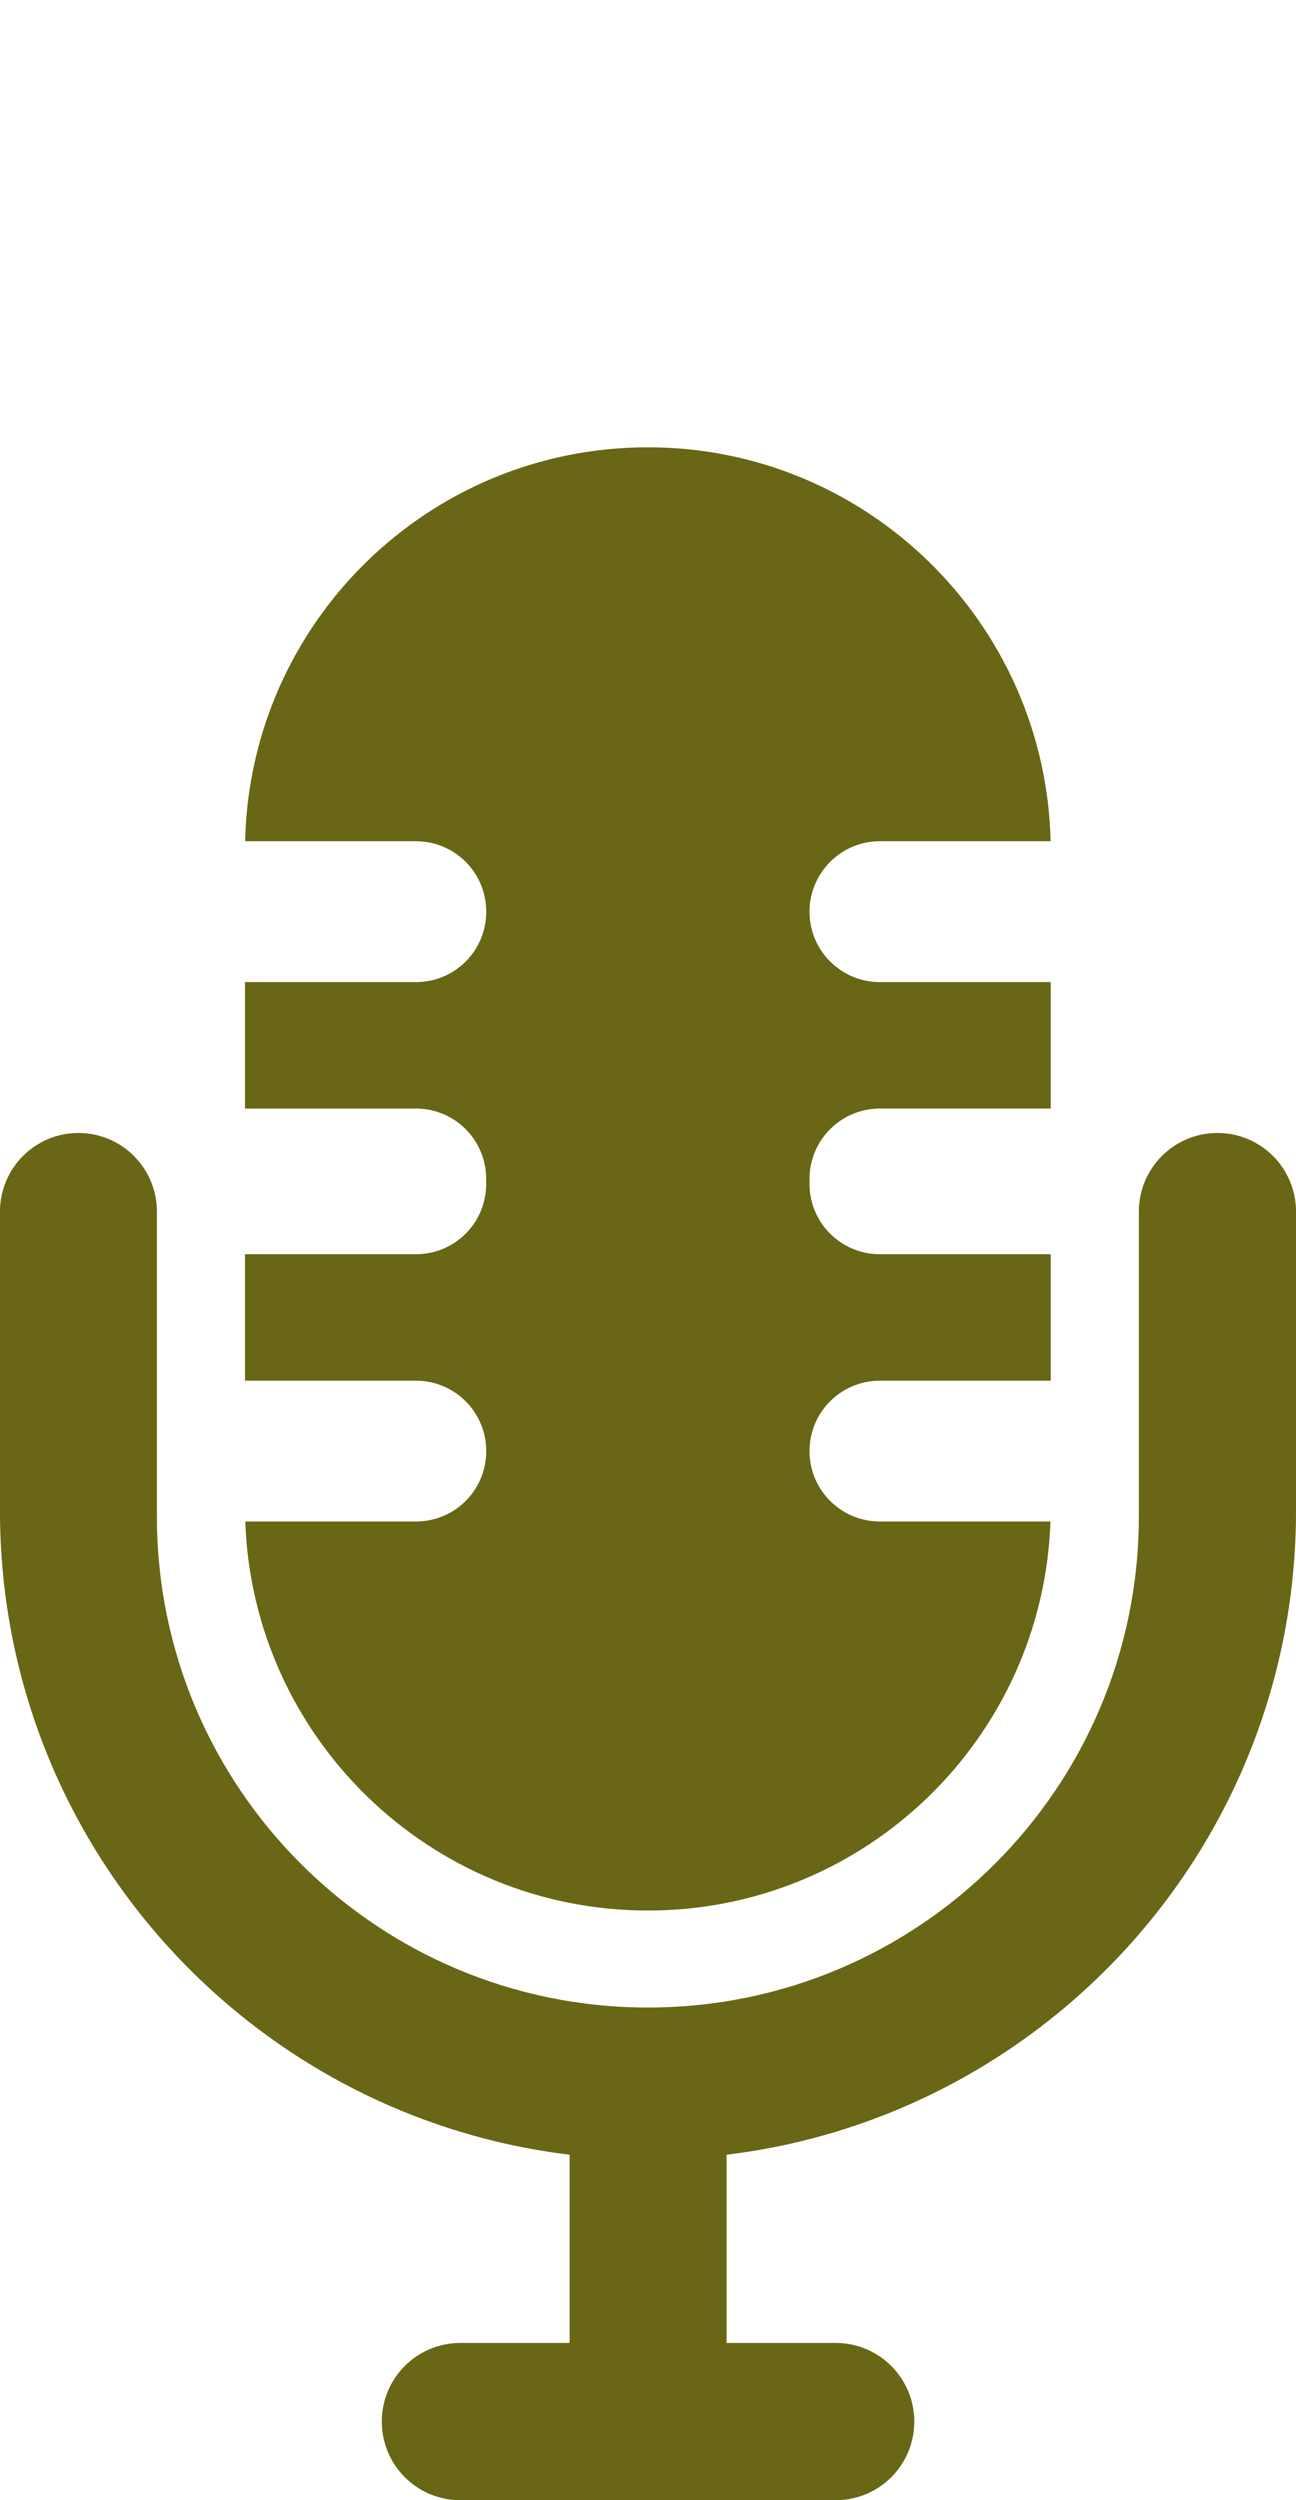 <?xml version="1.0" encoding="utf-8"?>
<!-- Generator: Adobe Illustrator 16.0.0, SVG Export Plug-In . SVG Version: 6.00 Build 0)  -->
<!DOCTYPE svg PUBLIC "-//W3C//DTD SVG 1.1//EN" "http://www.w3.org/Graphics/SVG/1.1/DTD/svg11.dtd">
<svg version="1.1" id="Layer_1" xmlns="http://www.w3.org/2000/svg" xmlns:xlink="http://www.w3.org/1999/xlink" x="0px" y="0px"
	 width="25.441px" height="49.055px" viewBox="0 0 25.441 49.055" enable-background="new 0 0 25.441 49.055" xml:space="preserve">
<path fill="#696615" d="M23.899,22.229L23.899,22.229c-0.854,0-1.543,0.691-1.543,1.543v5.979c0,5.322-4.313,9.637-9.636,9.637
	c-5.323,0-9.64-4.313-9.64-9.637v-5.979c0-0.852-0.688-1.543-1.542-1.543C0.689,22.229,0,22.92,0,23.771v5.876
	c0,6.504,4.88,11.866,11.182,12.629v3.693H9.037c-0.854,0-1.542,0.691-1.542,1.542c0,0.854,0.688,1.543,1.542,1.543h7.368
	c0.852,0,1.543-0.688,1.543-1.543c0-0.851-0.691-1.542-1.543-1.542h-2.142v-3.693c6.298-0.763,11.178-6.125,11.178-12.629v-5.876
	C25.441,22.92,24.752,22.229,23.899,22.229"/>
<path fill="#696615" d="M9.545,28.471L9.545,28.471c0,0.764-0.613,1.381-1.381,1.381H4.815c0.146,4.24,3.631,7.633,7.905,7.633
	c4.272,0,7.757-3.393,7.901-7.633h-3.349c-0.762,0-1.381-0.617-1.381-1.381s0.619-1.382,1.381-1.382h3.354v-2.481h-3.354
	c-0.762,0-1.381-0.615-1.381-1.381l0.003-0.048l-0.003-0.047c0-0.764,0.619-1.382,1.381-1.382h3.354v-2.481h-3.354
	c-0.762,0-1.381-0.618-1.381-1.381s0.619-1.383,1.381-1.383h3.352c-0.101-4.283-3.602-7.729-7.904-7.729
	c-4.312,0-7.812,3.442-7.908,7.729h3.352c0.768,0,1.381,0.62,1.381,1.383s-0.613,1.381-1.381,1.381H4.809v2.481h3.354
	c0.768,0,1.381,0.618,1.381,1.382l-0.003,0.047l0.003,0.048c0,0.766-0.613,1.381-1.381,1.381H4.809v2.481h3.354
	C8.928,27.089,9.545,27.707,9.545,28.471"/>
</svg>
